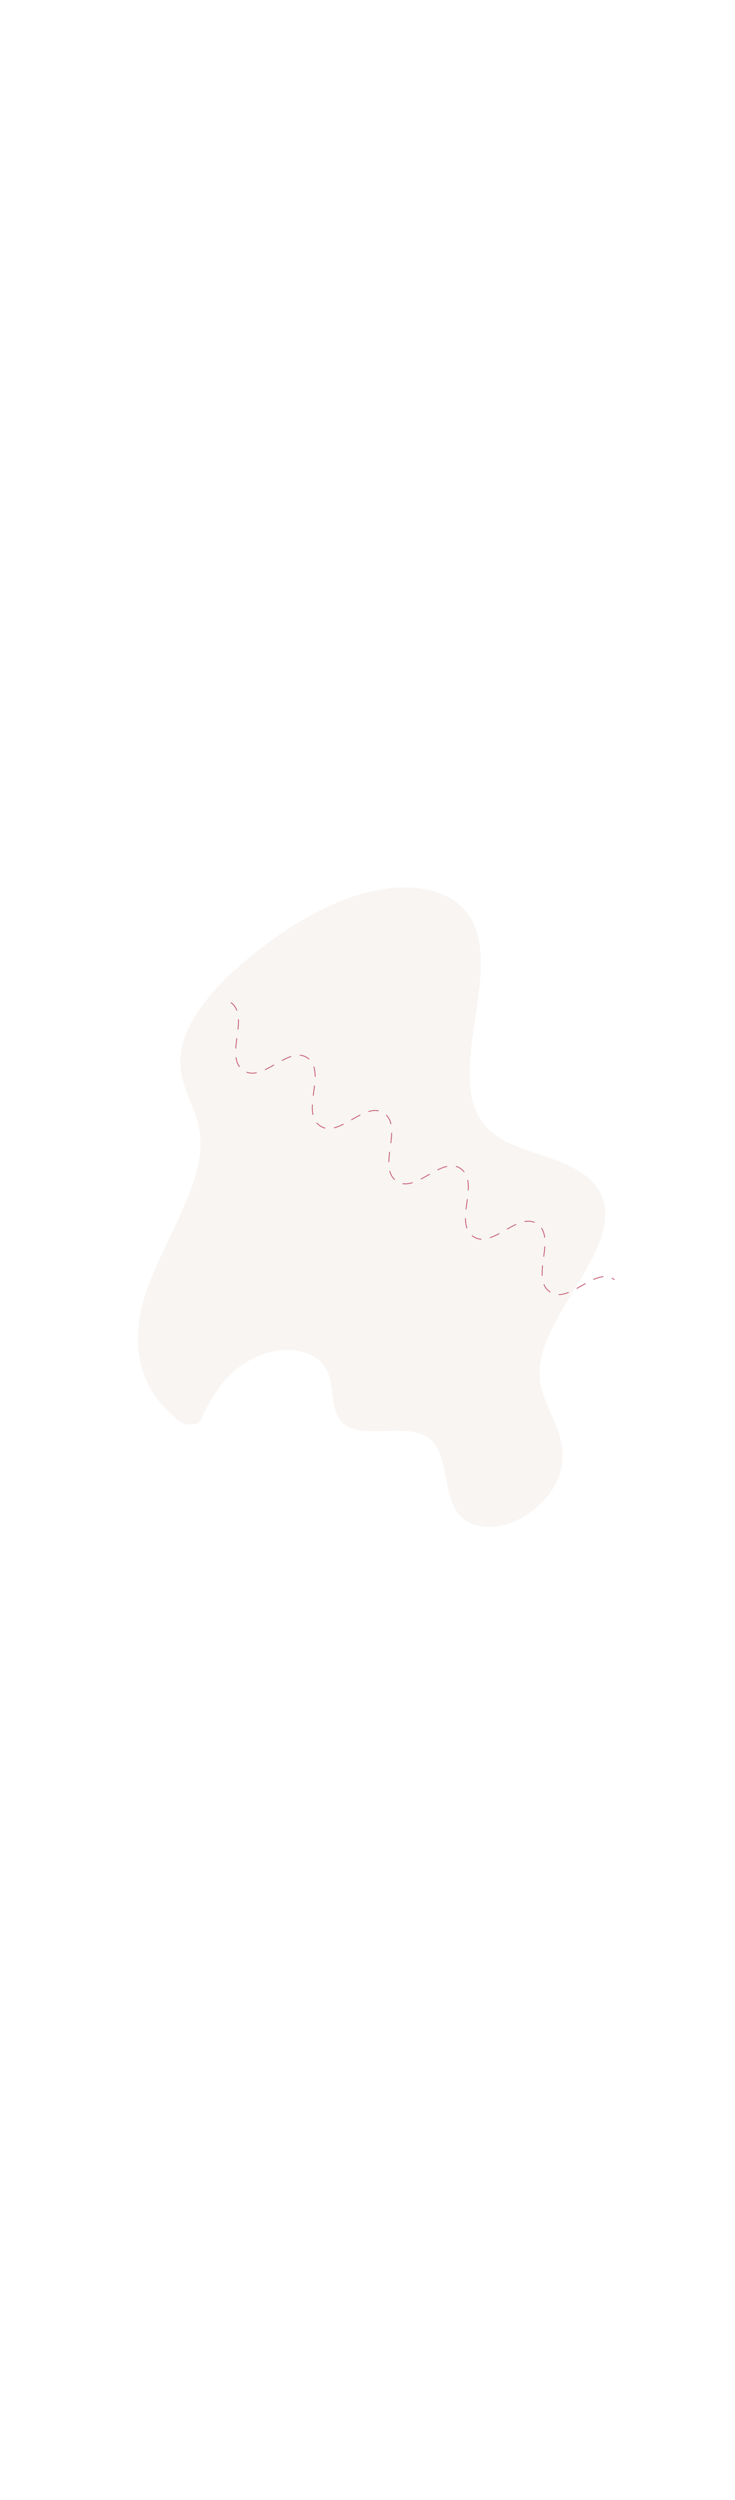 <?xml version="1.0" encoding="UTF-8"?> <svg xmlns="http://www.w3.org/2000/svg" width="769" height="2613" viewBox="0 0 769 2613" fill="none"> <path d="M264.563 1419.97C297.417 1403.39 333.6 1410.38 343.31 1435.34C349.731 1452.02 345.711 1475.22 358.468 1487.12C377.086 1504.84 420.107 1488.12 443.979 1500.35C472.721 1515.19 460.329 1563.67 482.665 1585.46C493.687 1596.29 513.594 1599.08 533.548 1592.06C553.503 1585.04 572.897 1568.31 582.034 1549.66C593.088 1527.05 588.337 1505.62 580.947 1487.67C573.4 1469.83 563.462 1452.85 564.596 1431.19C567.52 1376.81 638.782 1314.32 633.003 1262.96C629.945 1235.28 604.563 1220.85 578.616 1211.55C552.669 1202.24 523.609 1195.61 507.067 1176.11C463.186 1123.99 529.232 1011.87 490.042 955.964C470.796 928.418 428.119 921.748 384.964 932.529C341.809 943.311 298.671 969.728 260.876 1000.7C226.576 1028.89 193.513 1065.67 189.197 1101.31C185.152 1133.98 206.45 1156.66 209.553 1187.08C214.858 1241.05 163.954 1305.2 148.741 1364.48C137.59 1407.85 147.905 1447.54 173.847 1472.83C179.076 1477.95 187.866 1488.4 196.794 1488.81C211.042 1489.55 209.014 1484.94 215.376 1472.97C226.88 1451.51 240.12 1432.26 264.563 1419.97Z" fill="#DDD1C5" fill-opacity="0.2"></path> <path d="M241.759 1048.09C261.809 1062.56 234.266 1104.15 254.315 1118.62C274.365 1133.09 301.908 1091.5 321.958 1105.97C342.008 1120.44 314.465 1162.03 334.467 1176.47C354.518 1190.94 382.061 1149.35 402.063 1163.79C422.113 1178.26 394.57 1219.85 414.572 1234.29C434.622 1248.76 462.166 1207.17 482.214 1221.64C502.264 1236.11 474.721 1277.7 494.771 1292.17C514.82 1306.64 542.363 1265.05 562.413 1279.52C582.463 1293.99 554.92 1335.59 574.97 1350.06C595.019 1364.53 622.562 1322.94 642.613 1337.41" stroke="#CB6A7E" stroke-miterlimit="10" stroke-linecap="round" stroke-dasharray="10 10"></path> </svg> 